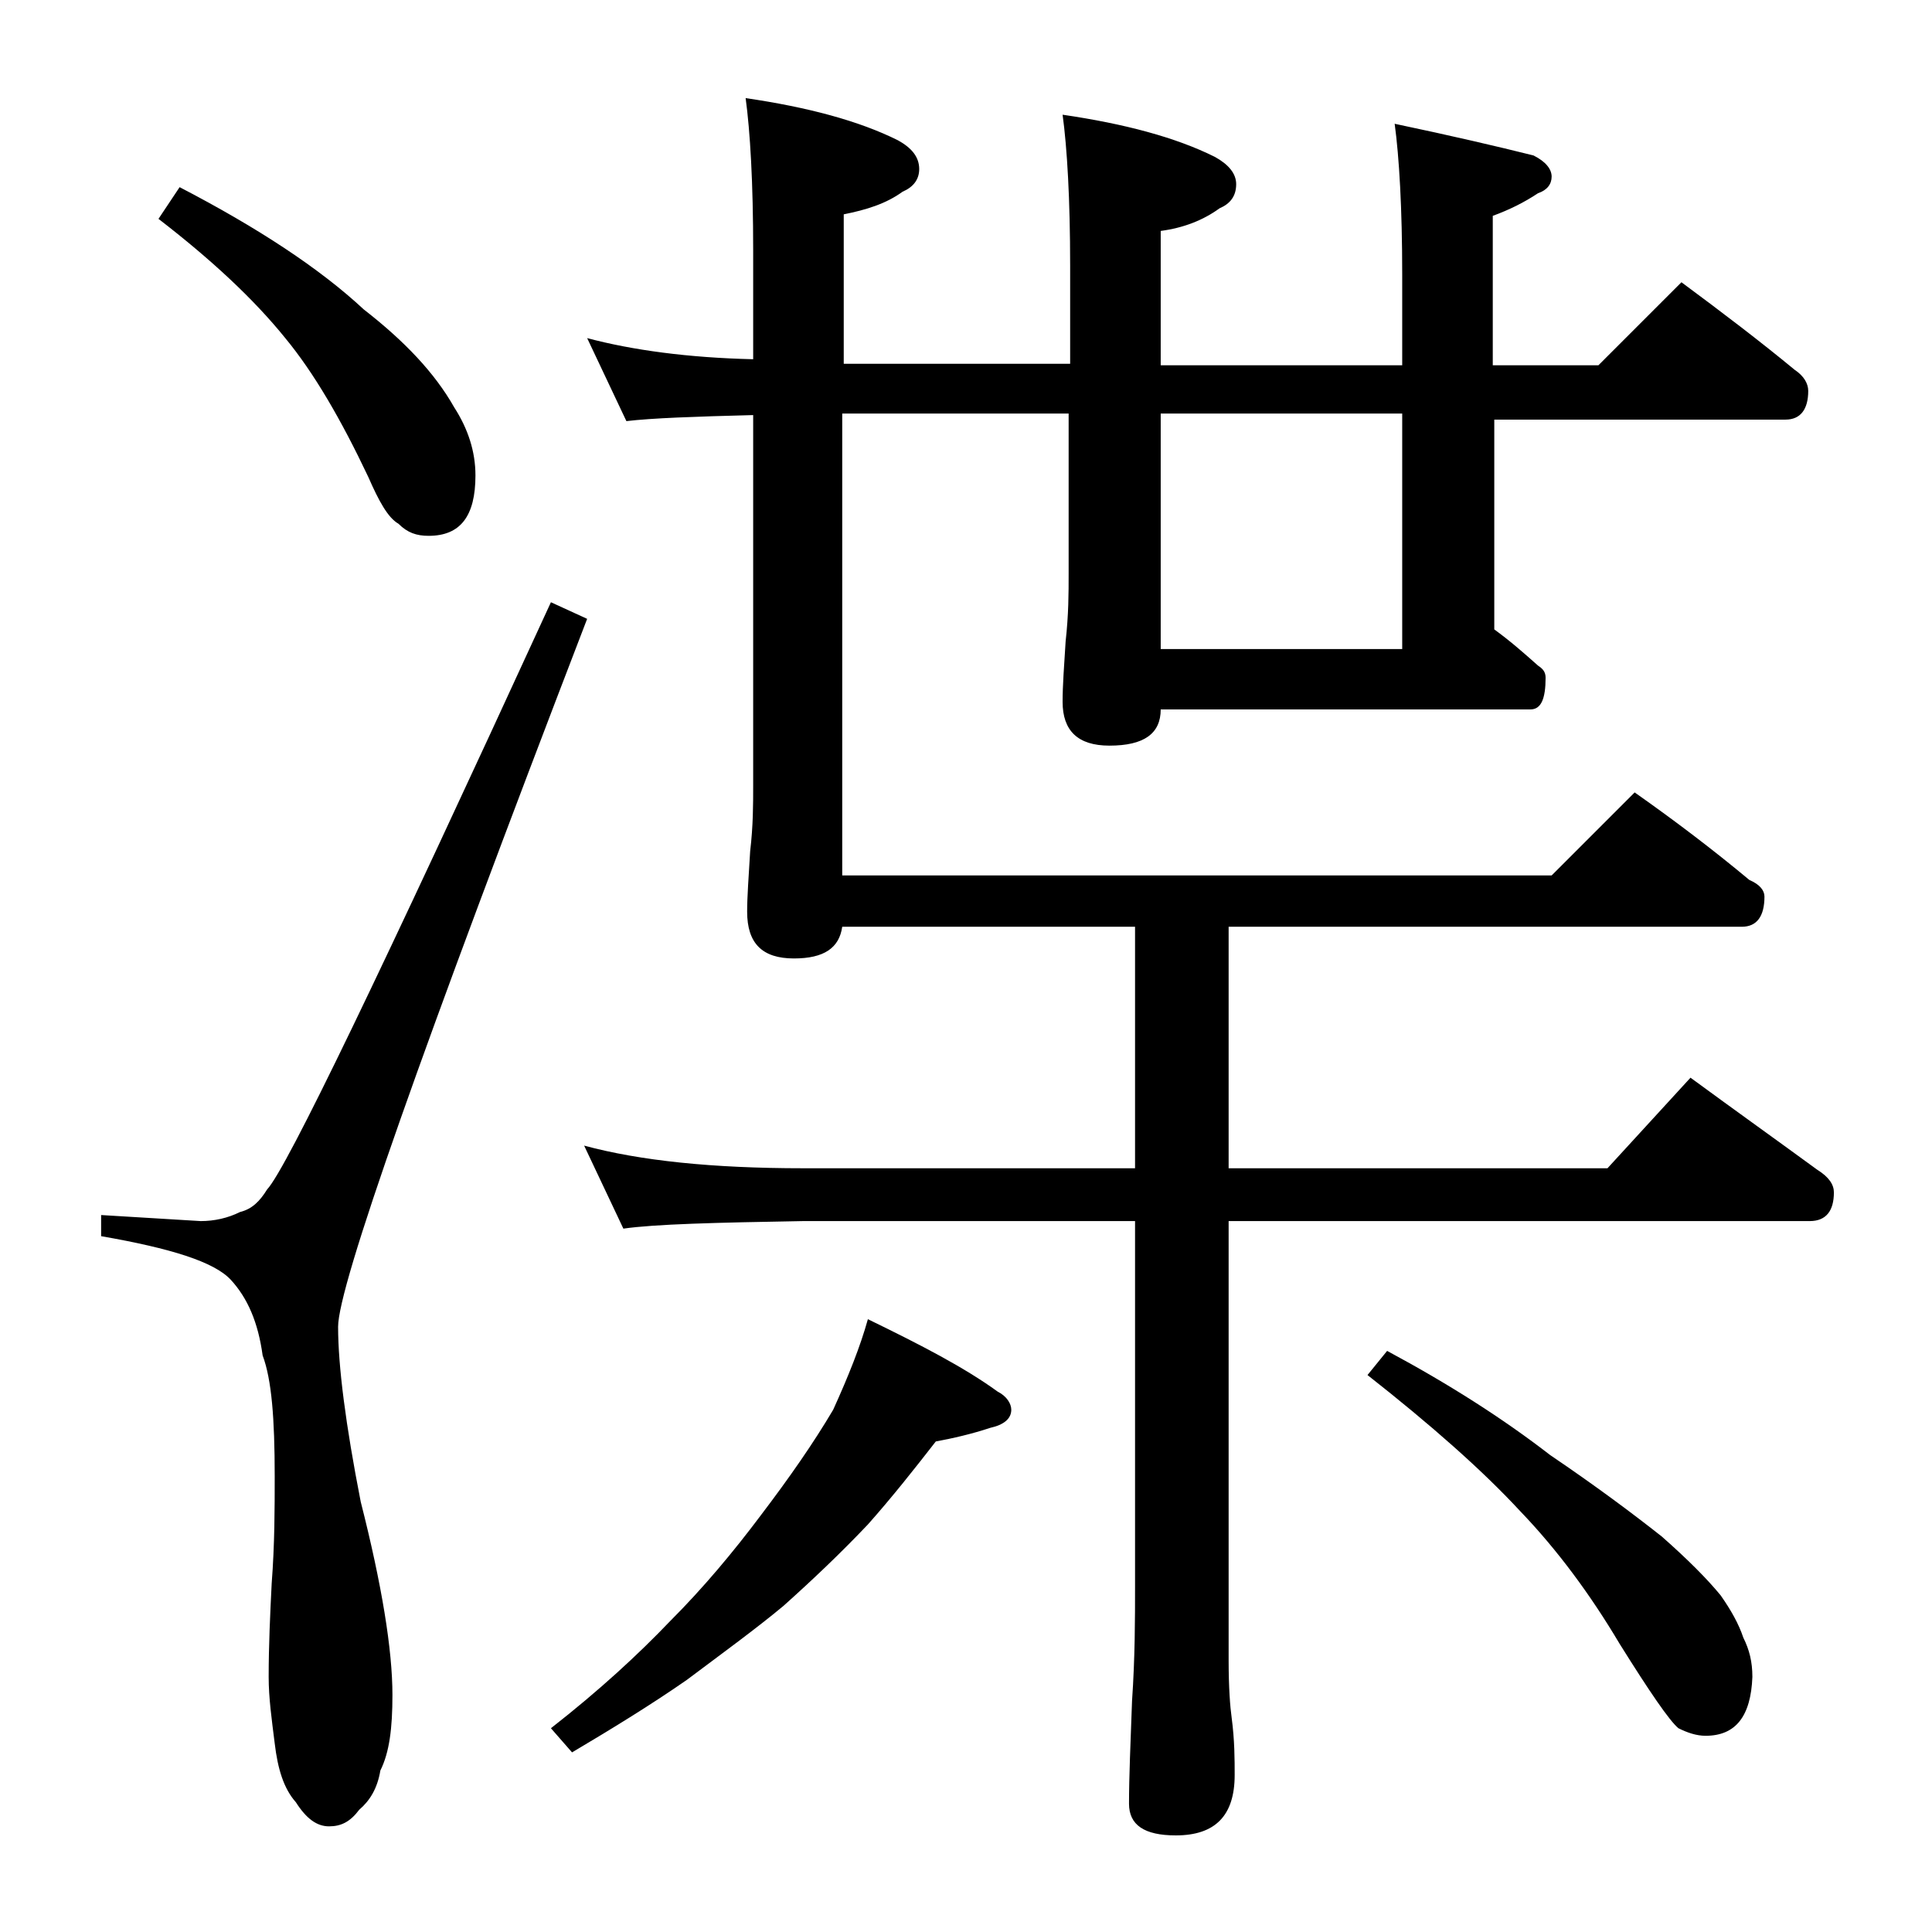 <?xml version="1.0" encoding="utf-8"?>
<!-- Generator: Adobe Illustrator 18.0.0, SVG Export Plug-In . SVG Version: 6.00 Build 0)  -->
<!DOCTYPE svg PUBLIC "-//W3C//DTD SVG 1.1//EN" "http://www.w3.org/Graphics/SVG/1.1/DTD/svg11.dtd">
<svg version="1.1" id="Layer_1" xmlns="http://www.w3.org/2000/svg" xmlns:xlink="http://www.w3.org/1999/xlink" x="0px" y="0px"
	 viewBox="0 0 128 128" enable-background="new 0 0 128 128" xml:space="preserve">
<path d="M36.5,39.9l2.4,1.1c-11,28.6-16.5,44.2-16.5,46.9c0,2.6,0.5,6.5,1.5,11.6c1.4,5.5,2.1,9.8,2.1,12.8c0,2.2-0.2,3.8-0.8,5
	c-0.2,1.2-0.7,2-1.4,2.6c-0.6,0.8-1.2,1.1-2,1.1s-1.5-0.5-2.2-1.6c-0.8-0.9-1.2-2.2-1.4-3.9c-0.2-1.6-0.4-3-0.4-4.4
	c0-2.1,0.1-4.2,0.2-6.2c0.2-2.6,0.2-5,0.2-7.1c0-3.8-0.2-6.4-0.8-8c-0.3-2.2-1-3.8-2.1-5c-1.1-1.2-4-2.1-8.6-2.9v-1.4l6.6,0.4
	c0.9,0,1.8-0.2,2.6-0.6c0.8-0.2,1.3-0.7,1.8-1.5C19,77.4,25.2,64.5,36.5,39.9z M11.9,12.4c5.2,2.7,9.3,5.4,12.2,8.1
	c2.7,2.1,4.7,4.2,6,6.5c0.9,1.4,1.4,2.9,1.4,4.5c0,2.7-1,4-3.1,4c-0.8,0-1.4-0.2-2-0.8c-0.7-0.4-1.3-1.5-2-3.1
	c-1.8-3.8-3.6-6.9-5.5-9.2c-2.1-2.6-4.9-5.2-8.4-7.9L11.9,12.4z M57.5,87.4c3.5,1.7,6.4,3.2,8.6,4.8c0.6,0.3,0.9,0.8,0.9,1.2
	c0,0.6-0.5,1-1.4,1.2c-1.2,0.4-2.5,0.7-3.6,0.9c-1.4,1.8-2.9,3.7-4.5,5.5c-1.8,1.9-3.7,3.7-5.6,5.4c-1.8,1.5-4,3.1-6.4,4.9
	c-2.3,1.6-4.9,3.2-7.6,4.8l-1.4-1.6c3.2-2.5,5.8-4.9,7.9-7.1c2.2-2.2,4.2-4.6,6-7c1.9-2.5,3.5-4.8,4.8-7
	C56.2,91.2,57,89.2,57.5,87.4z M38.9,22.4c3,0.8,6.7,1.3,11,1.4v-7.2c0-4.5-0.2-7.9-0.5-10.1c4.1,0.6,7.5,1.5,10.1,2.8
	c0.9,0.5,1.4,1.1,1.4,1.9c0,0.7-0.4,1.2-1.1,1.5c-1.1,0.8-2.4,1.2-3.9,1.5v9.9h15v-6.5c0-4.4-0.2-7.8-0.5-10
	c4.1,0.6,7.5,1.5,10.1,2.8c0.9,0.5,1.4,1.1,1.4,1.8c0,0.8-0.4,1.3-1.1,1.6c-1.1,0.8-2.4,1.3-3.9,1.5v8.9h16v-6c0-4.4-0.2-7.8-0.5-10
	c3.8,0.8,6.8,1.5,9.2,2.1c0.8,0.4,1.2,0.9,1.2,1.4s-0.3,0.9-0.9,1.1c-0.9,0.6-1.9,1.1-3,1.5v9.9h7l5.5-5.5c2.7,2,5.2,3.9,7.5,5.8
	c0.6,0.4,0.9,0.9,0.9,1.4c0,1.2-0.5,1.9-1.5,1.9H99v13.9c1.1,0.8,2,1.6,2.9,2.4c0.3,0.2,0.5,0.4,0.5,0.8c0,1.4-0.3,2.1-1,2.1H76.9
	c0,1.6-1.1,2.4-3.4,2.4c-2.1,0-3.1-1-3.1-2.9c0-1.1,0.1-2.4,0.2-4c0.2-1.8,0.2-3.2,0.2-4.5V27.4h-15V58h47l5.5-5.5
	c2.7,1.9,5.2,3.8,7.6,5.8c0.7,0.3,1,0.7,1,1.1c0,1.3-0.5,2-1.5,2H81.4v16h25.1l5.5-6c3,2.2,5.8,4.2,8.4,6.1c0.8,0.5,1.1,1,1.1,1.5
	c0,1.2-0.5,1.9-1.6,1.9H81.4V110c0,1.8,0.1,3.1,0.2,3.8c0.2,1.5,0.2,2.8,0.2,3.8c0,2.7-1.3,4-3.9,4c-2.1,0-3.1-0.7-3.1-2.1
	c0-1.8,0.1-4,0.2-6.8c0.2-2.9,0.2-5.5,0.2-7.6V80.9h-22c-5.8,0.1-9.8,0.2-11.9,0.5l-2.6-5.5c3.7,1,8.5,1.5,14.5,1.5h22v-16H55.8
	c-0.2,1.4-1.2,2.1-3.2,2.1c-2.1,0-3.1-1-3.1-3.1c0-1,0.1-2.3,0.2-4c0.2-1.7,0.2-3.1,0.2-4.4V27.5c-3.9,0.1-6.7,0.2-8.4,0.4
	L38.9,22.4z M92.9,43V27.4h-16V43H92.9z M91.9,89.5c4.1,2.2,7.7,4.5,10.8,6.9c3.1,2.1,5.5,3.9,7.4,5.4c1.7,1.5,3,2.8,3.9,3.9
	c0.7,1,1.2,1.9,1.5,2.8c0.4,0.8,0.6,1.6,0.6,2.6c-0.1,2.6-1.1,3.9-3.1,3.9c-0.6,0-1.2-0.2-1.8-0.5c-0.6-0.5-1.9-2.4-3.9-5.6
	c-1.9-3.2-4.1-6.2-6.6-8.8c-2.5-2.7-5.9-5.7-10.1-9L91.9,89.5z"/>
</svg>
